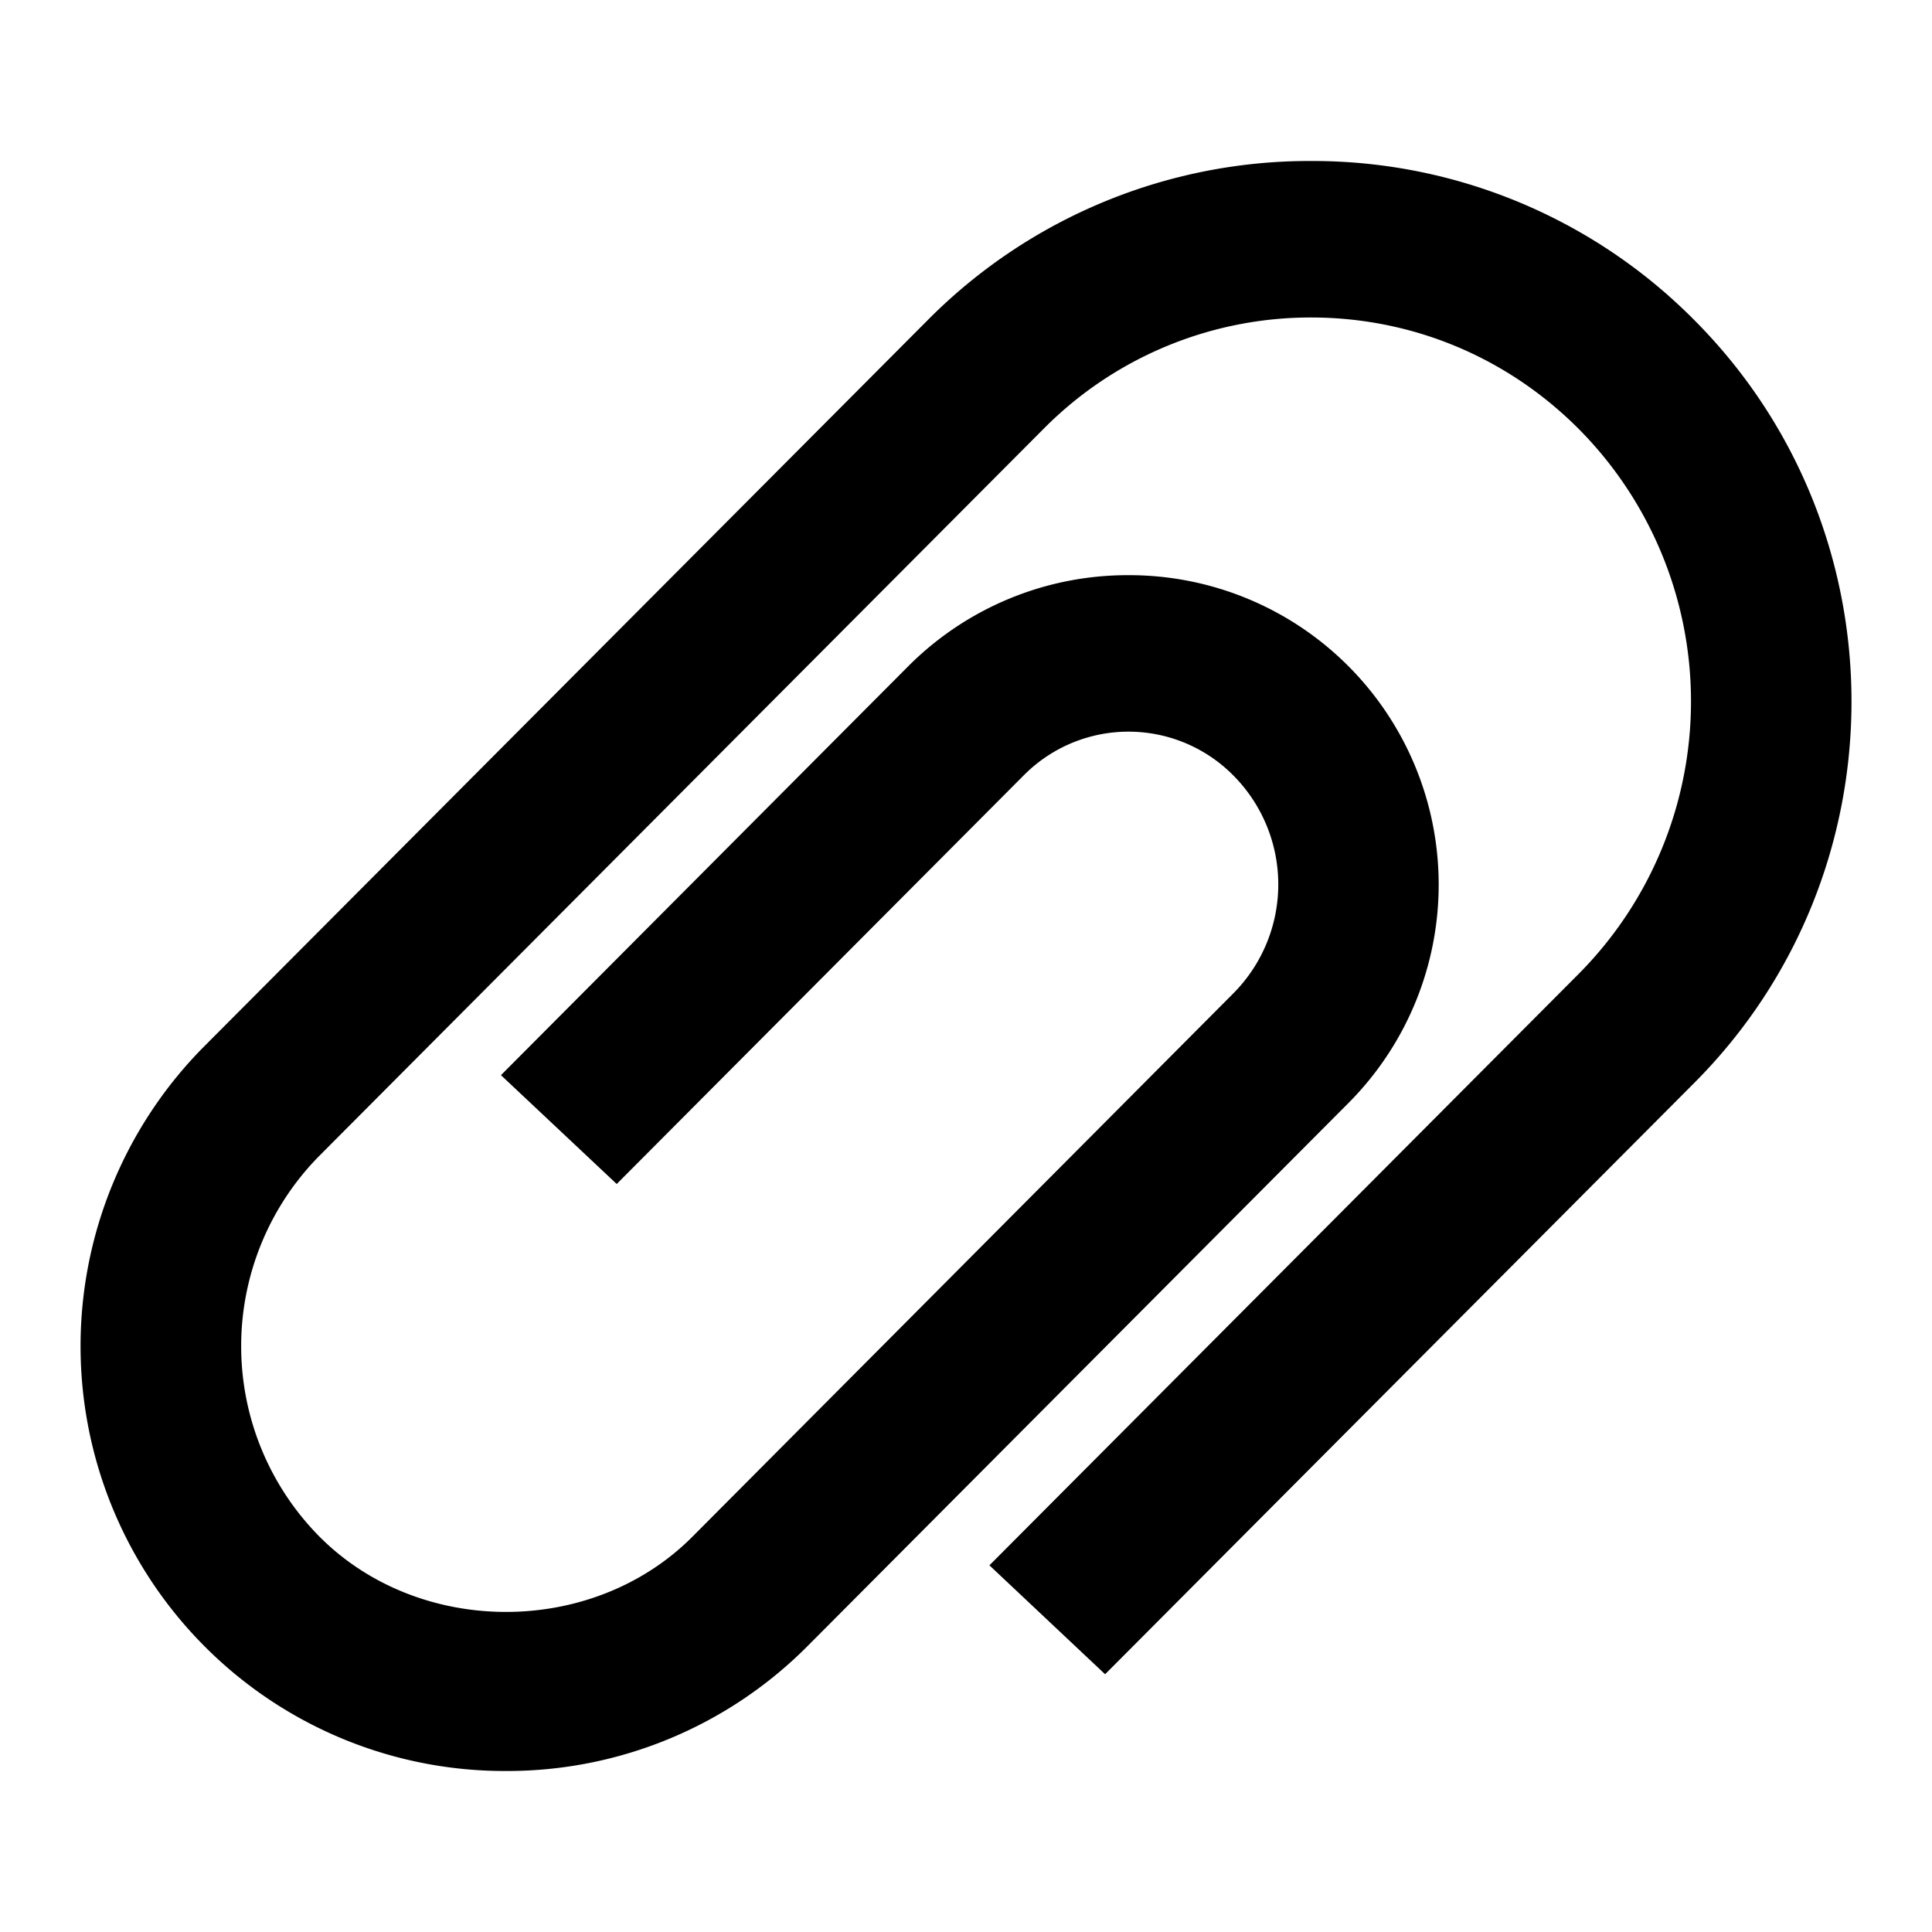 <svg xmlns="http://www.w3.org/2000/svg" viewBox="0 0 24 24" style="enable-background:new 0 0 24 24"><path d="M21.049 3.978A6.673 6.673 0 0016.286 2a6.674 6.674 0 00-4.763 1.978l-8.99 9.024a5.283 5.283 0 00.001 7.442A5.26 5.26 0 006.285 22a5.262 5.262 0 003.752-1.557l6.722-6.749a3.844 3.844 0 00-2.74-6.549 3.847 3.847 0 00-2.742 1.137l-5.054 5.074 1.438 1.352 5.054-5.074a1.831 1.831 0 012.607 0 1.92 1.92 0 01-.001 2.706L8.6 19.091c-1.24 1.244-3.388 1.244-4.629 0a3.364 3.364 0 010-4.737l8.99-9.024a4.666 4.666 0 013.326-1.386c1.254 0 2.435.492 3.325 1.385a4.804 4.804 0 01.001 6.767l-7.322 7.349 1.437 1.353 7.323-7.35c2.599-2.61 2.599-6.859-.002-9.47z"/></svg>